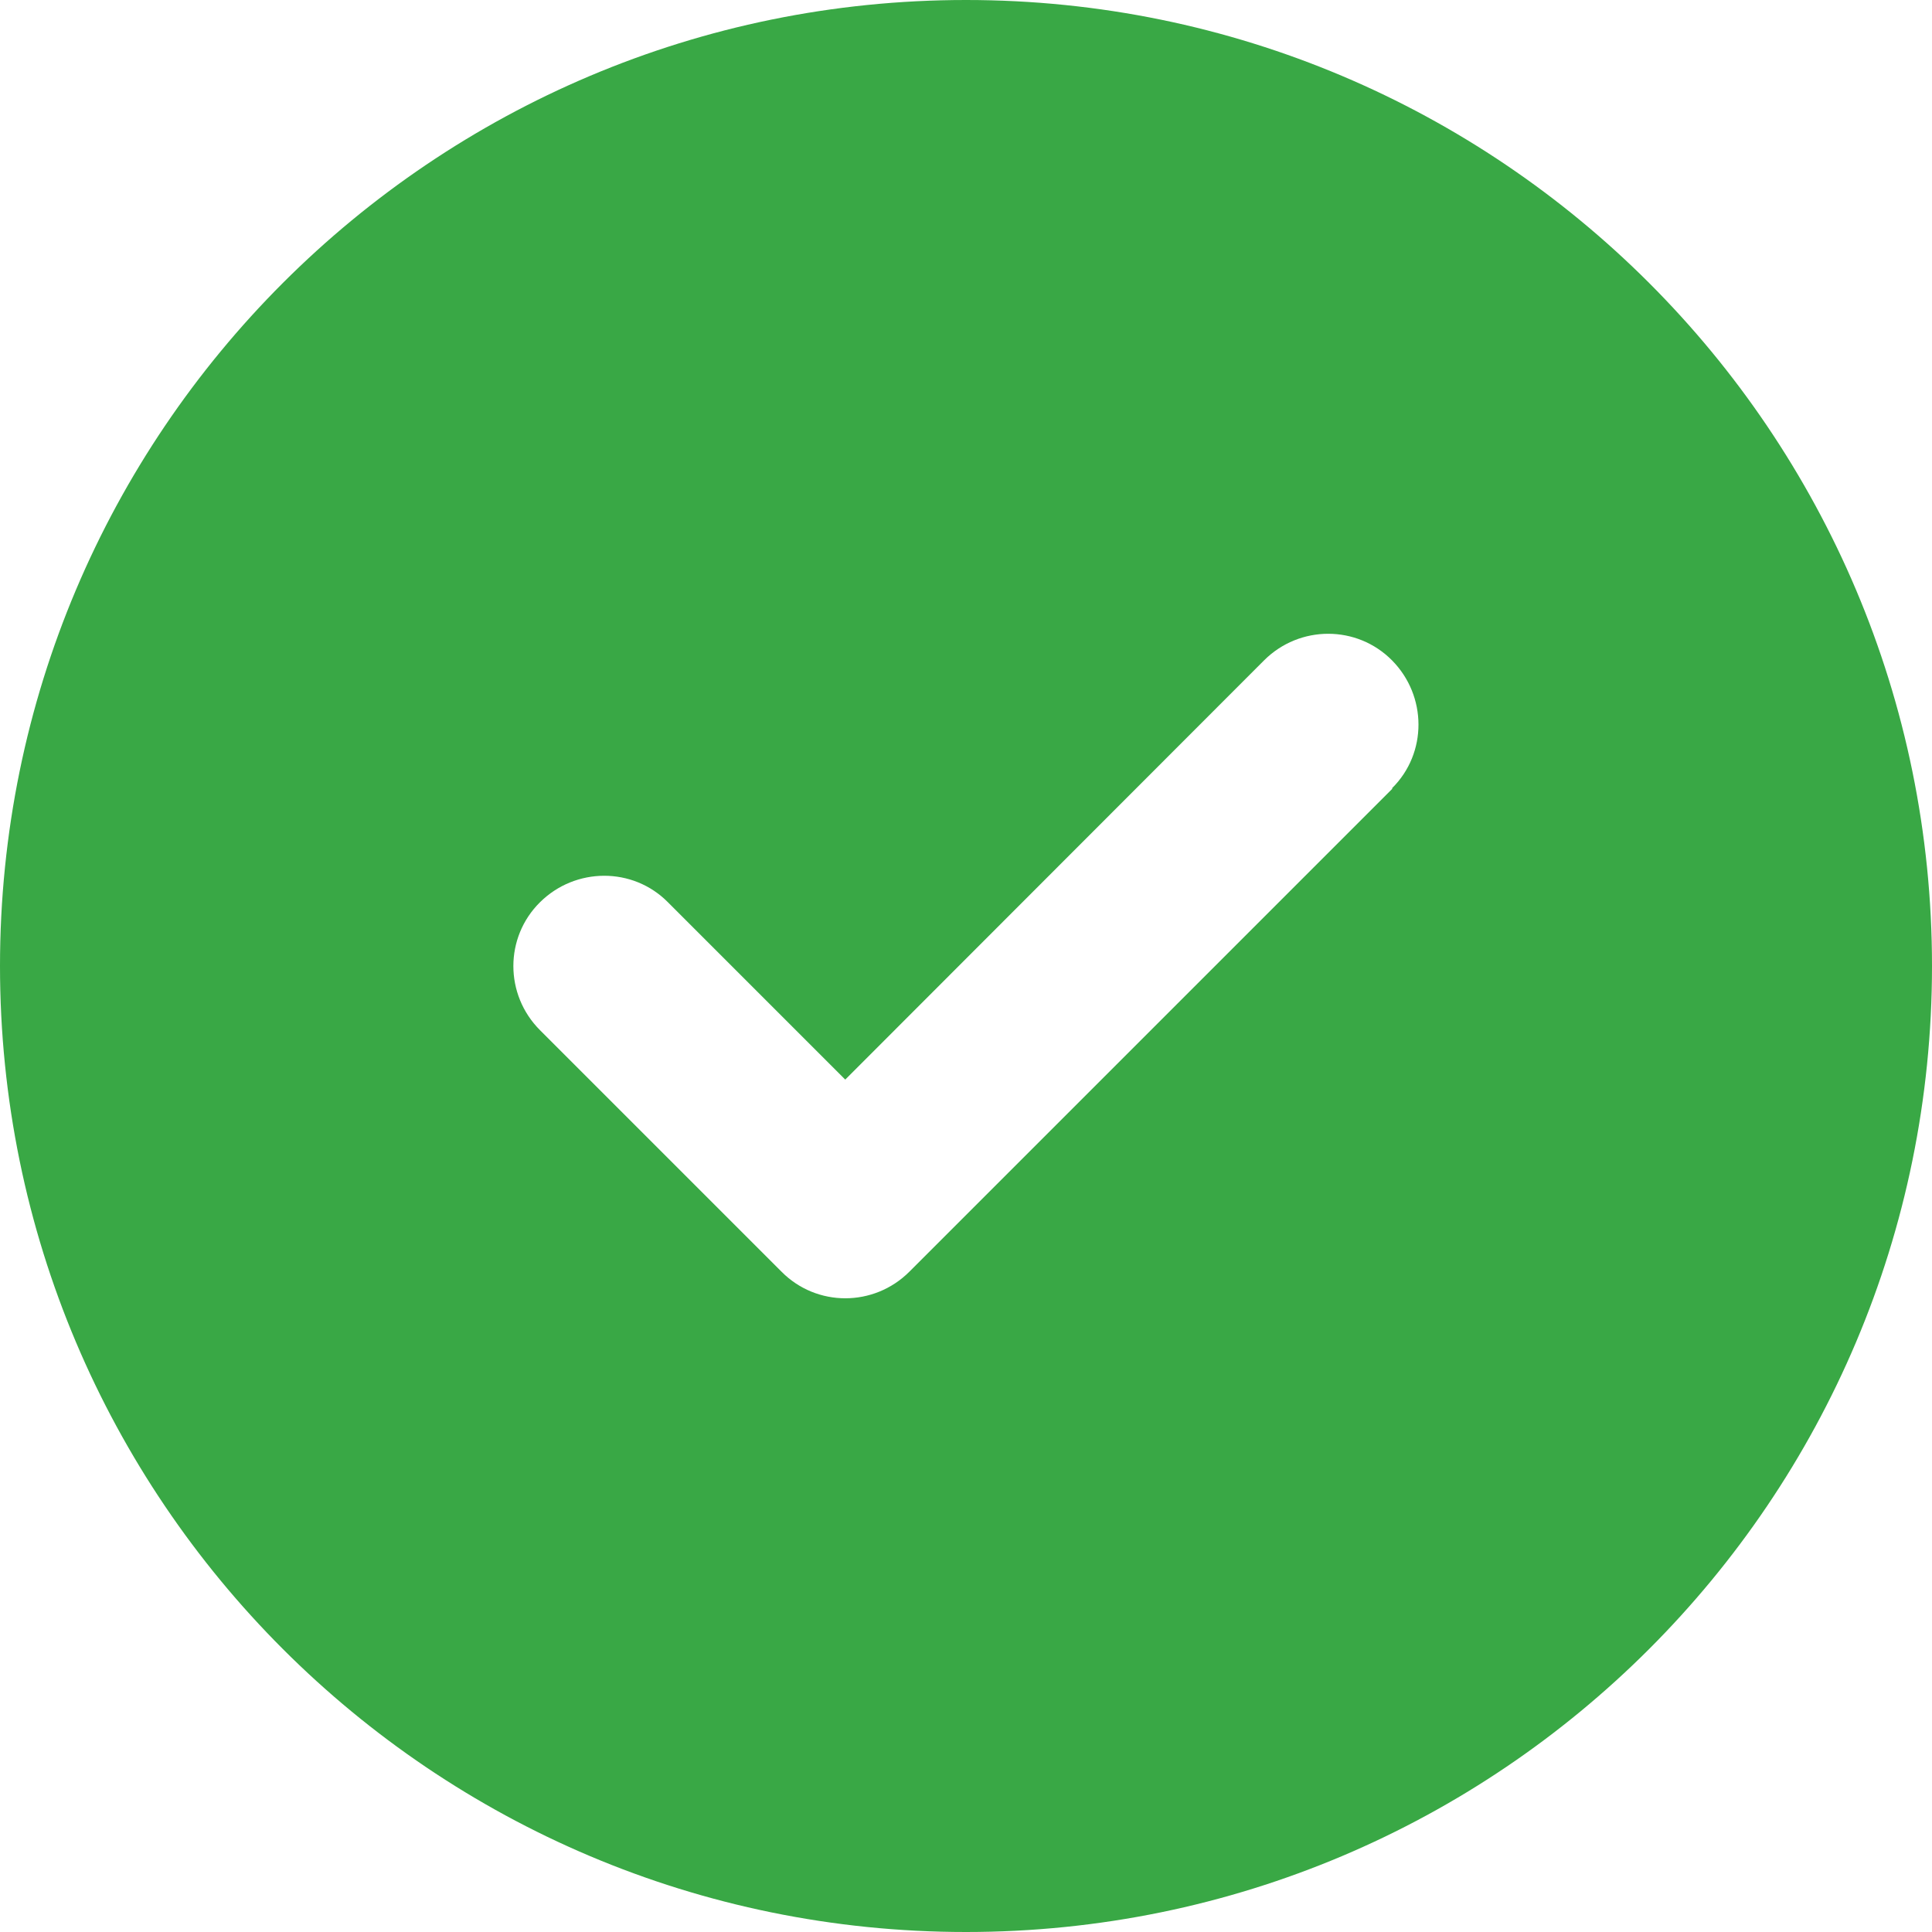 <svg width="24" height="24" viewBox="0 0 24 24" fill="none" xmlns="http://www.w3.org/2000/svg"><g id="icon / system" clip-path="url(#clip0_25_1156)"><path id="Vector" d="M12 24C18.628 24 24 18.628 24 12C24 5.372 18.628 0 12 0C5.372 0 0 5.372 0 12C0 18.628 5.372 24 12 24ZM17.297 9.797L11.297 15.797C10.856 16.238 10.144 16.238 9.708 15.797L6.708 12.797C6.267 12.356 6.267 11.644 6.708 11.208C7.148 10.772 7.861 10.767 8.297 11.208L10.5 13.411L15.703 8.203C16.144 7.763 16.856 7.763 17.292 8.203C17.728 8.644 17.733 9.356 17.292 9.792L17.297 9.797Z" fill="#39A845"/></g><defs><clipPath id="clip0_25_1156"><rect width="24" height="24" fill="white"/></clipPath></defs></svg>